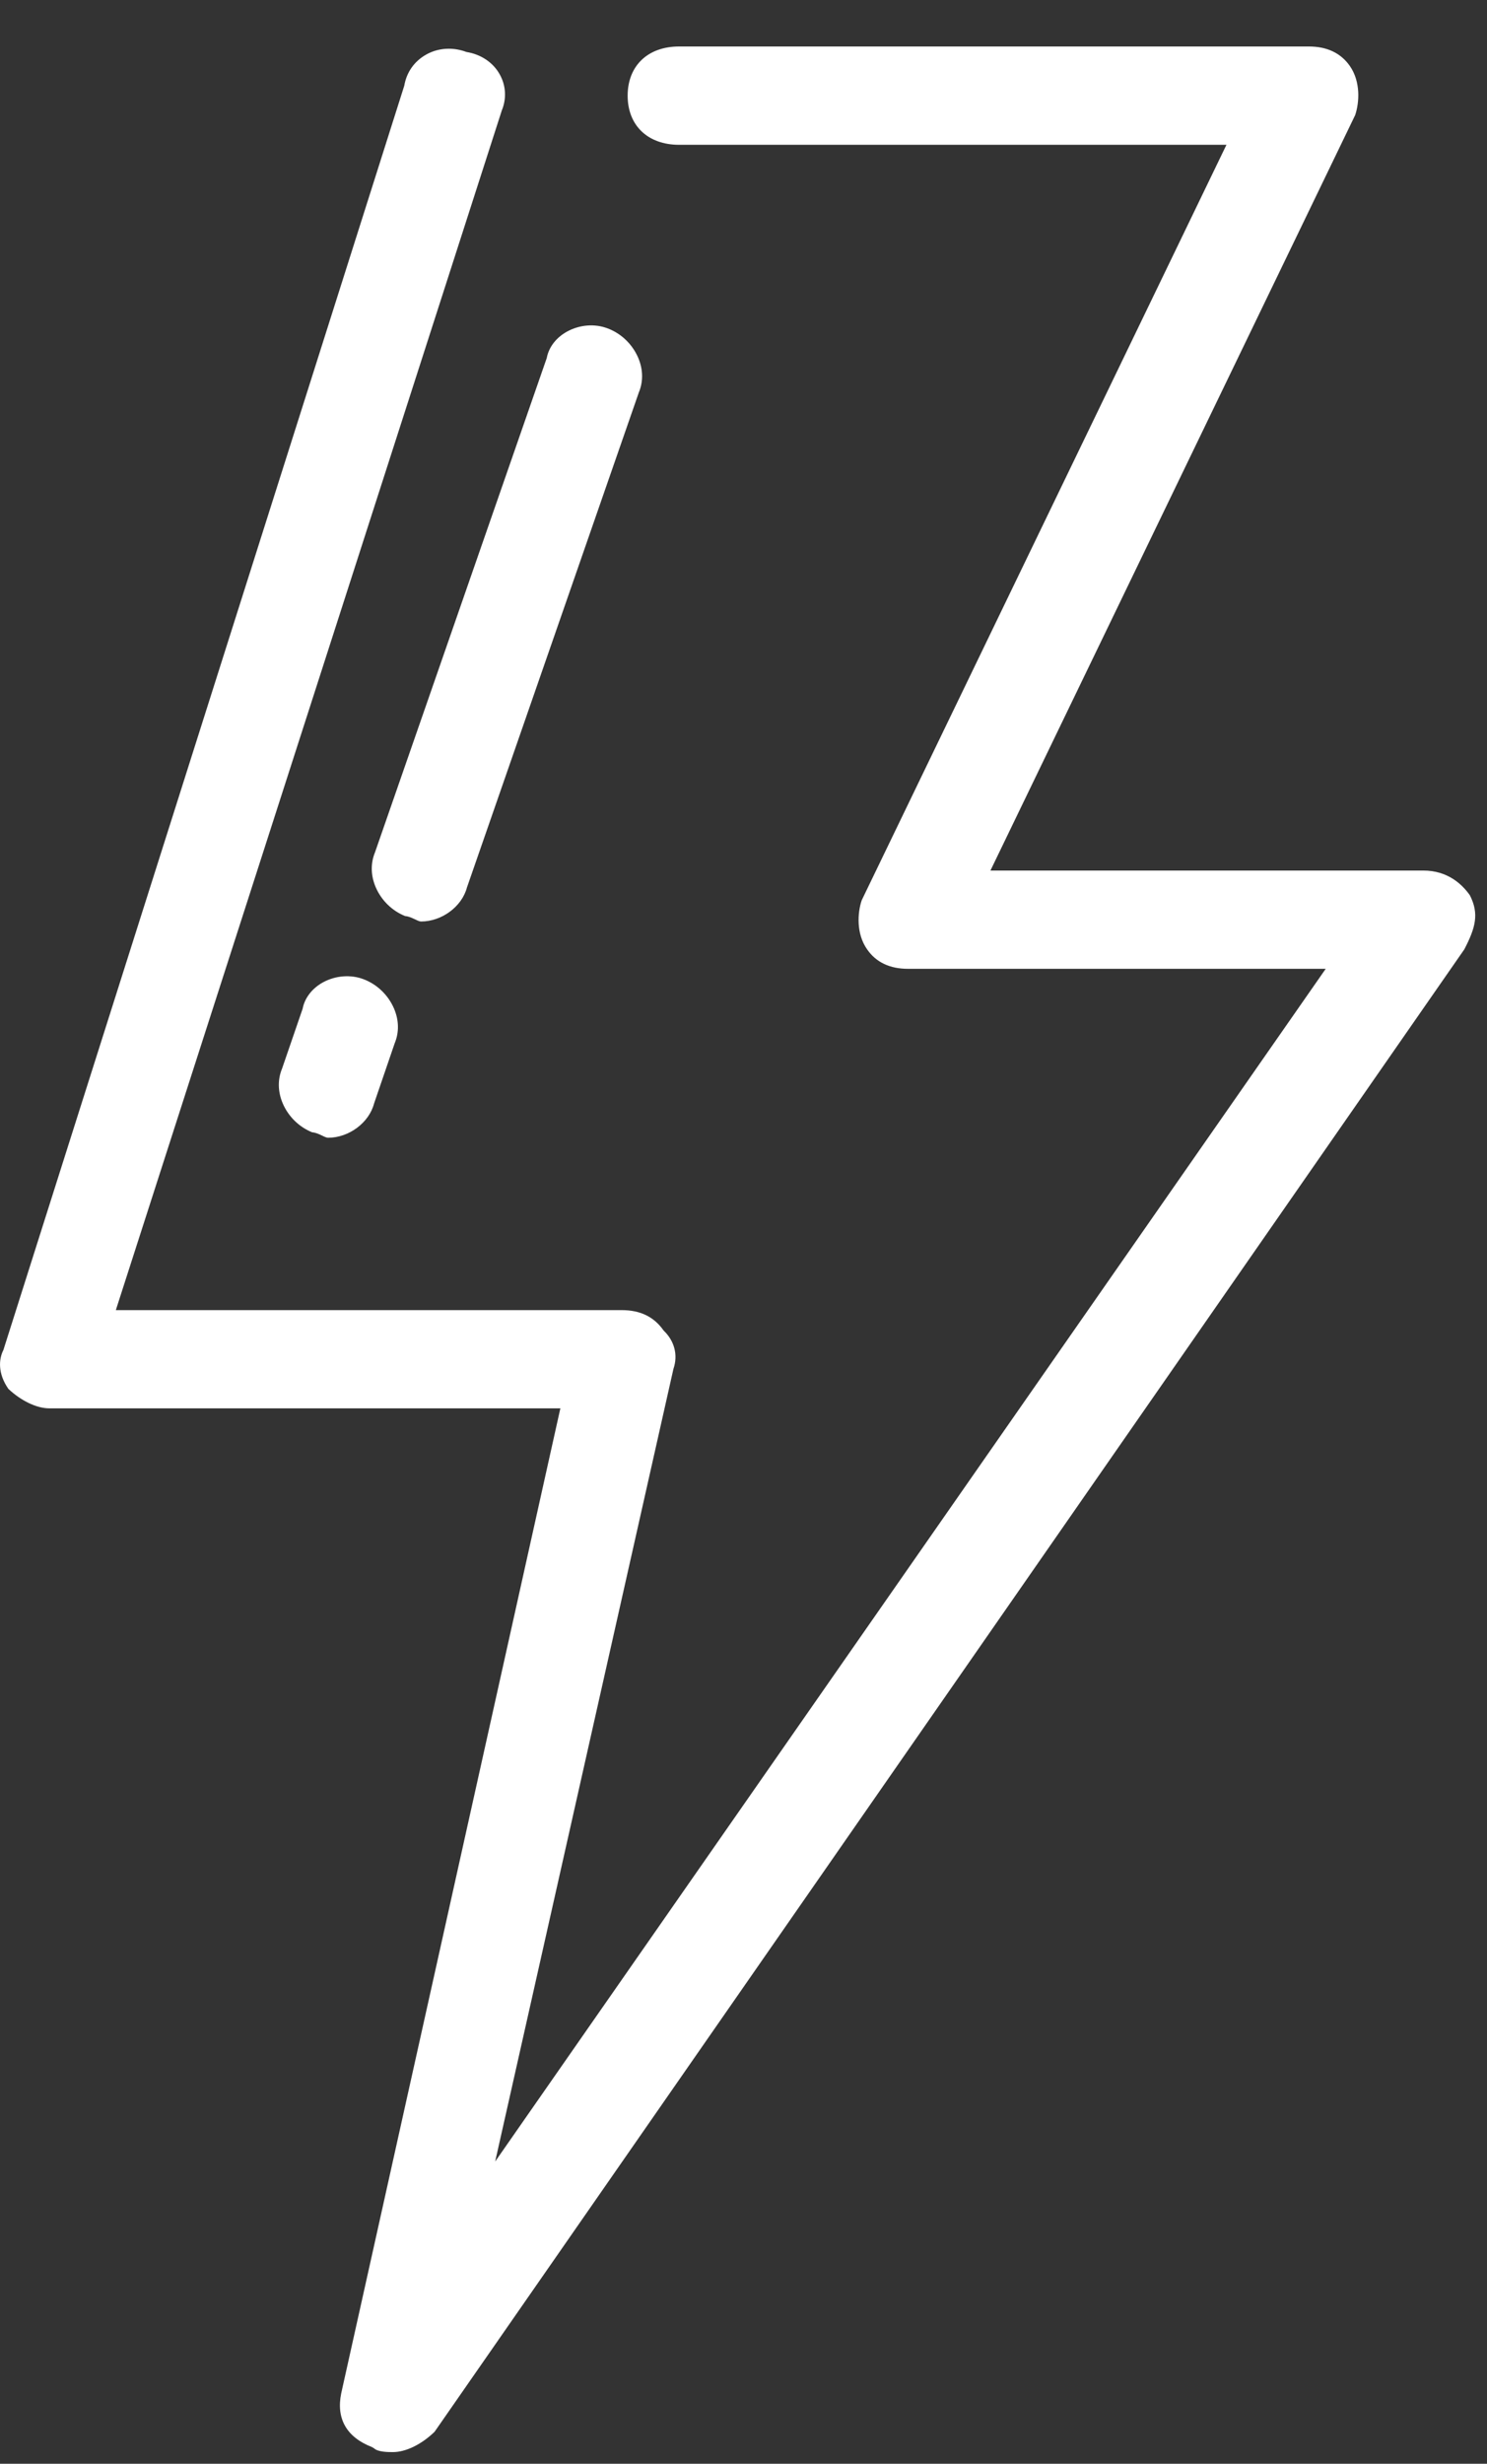 <svg width="32" height="53" viewBox="0 0 32 53" fill="none" xmlns="http://www.w3.org/2000/svg">
<rect x="0" y="0" width="32" height="53" fill="#333333" stroke="none"/>
<path fill-rule="evenodd" clip-rule="evenodd" d="M9.352 52.312L31.512 20.422C31.753 19.957 31.835 19.657 31.631 19.258C31.459 19.015 31.148 18.727 30.63 18.727H21.314L29.163 2.476C29.253 2.209 29.285 1.76 29.049 1.42C28.855 1.142 28.558 1 28.166 1H14.614C13.941 1 13.507 1.416 13.507 2.058C13.507 2.7 13.941 3.115 14.614 3.115H26.393L18.544 19.366C18.453 19.634 18.422 20.084 18.66 20.422C18.852 20.701 19.149 20.841 19.541 20.841H28.529L10.656 46.498L14.492 29.448C14.595 29.148 14.514 28.845 14.281 28.622C14.072 28.323 13.774 28.183 13.382 28.183H2.493L2.545 28.02L10.799 2.375C10.905 2.118 10.887 1.839 10.755 1.602C10.613 1.344 10.35 1.168 10.037 1.118C9.912 1.071 9.784 1.048 9.658 1.048C9.485 1.048 9.316 1.091 9.168 1.176C8.915 1.319 8.749 1.555 8.7 1.843L0.073 29.041C-0.029 29.241 -0.048 29.549 0.18 29.877C0.45 30.131 0.786 30.296 1.062 30.296H12.059L12.025 30.448L7.343 51.484C7.231 52.029 7.458 52.429 8.005 52.641L8.047 52.666C8.134 52.749 8.358 52.749 8.454 52.749C8.732 52.749 9.068 52.586 9.352 52.312Z" fill="white"/>
<path fill-rule="evenodd" clip-rule="evenodd" d="M13.081 7.066C12.803 6.958 12.477 6.984 12.208 7.13C11.977 7.255 11.817 7.458 11.77 7.683L11.767 7.699L8.07 18.335C7.972 18.572 7.978 18.835 8.085 19.085C8.206 19.367 8.436 19.593 8.718 19.706C8.797 19.712 8.867 19.747 8.93 19.776C8.977 19.799 9.027 19.823 9.06 19.823C9.508 19.823 9.941 19.502 10.049 19.09L13.747 8.444C13.846 8.207 13.84 7.944 13.733 7.694C13.609 7.407 13.372 7.176 13.081 7.066Z" fill="white"/>
<path fill-rule="evenodd" clip-rule="evenodd" d="M6.954 21.13C6.723 21.256 6.563 21.459 6.516 21.683L6.513 21.698L6.07 22.987C5.972 23.223 5.978 23.487 6.085 23.737C6.206 24.019 6.436 24.244 6.718 24.358C6.797 24.364 6.867 24.398 6.93 24.428C6.977 24.451 7.027 24.475 7.06 24.475C7.508 24.475 7.941 24.153 8.049 23.741L8.493 22.444C8.592 22.207 8.586 21.945 8.479 21.695C8.355 21.407 8.118 21.177 7.827 21.066C7.549 20.959 7.223 20.985 6.954 21.13Z" fill="white"/>
</svg>
